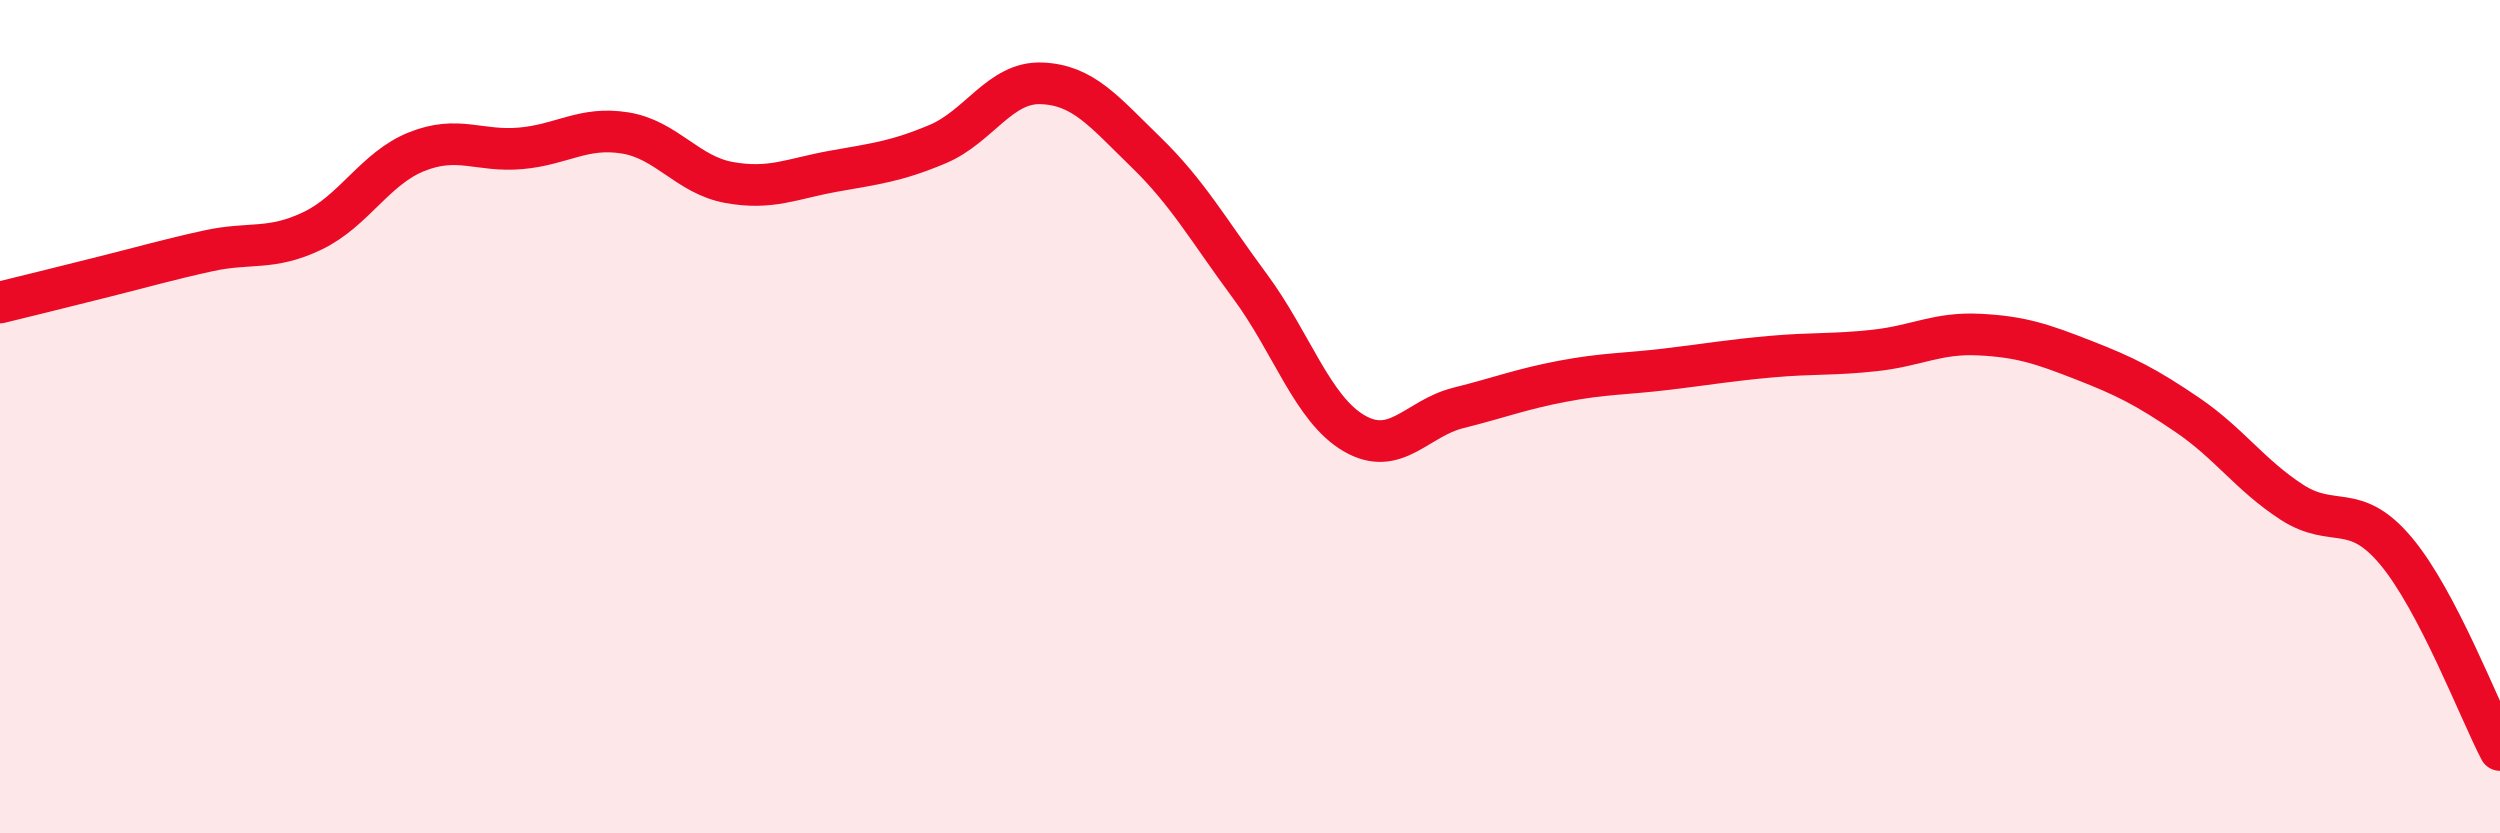 
    <svg width="60" height="20" viewBox="0 0 60 20" xmlns="http://www.w3.org/2000/svg">
      <path
        d="M 0,7.26 C 0.5,7.14 1.5,6.89 2.5,6.64 C 3.5,6.39 4,6.24 5,6.02 C 6,5.8 6.5,6.02 7.5,5.54 C 8.5,5.06 9,4.04 10,3.64 C 11,3.24 11.5,3.65 12.5,3.56 C 13.5,3.47 14,3.03 15,3.19 C 16,3.35 16.5,4.2 17.5,4.38 C 18.5,4.56 19,4.29 20,4.11 C 21,3.93 21.5,3.88 22.5,3.46 C 23.5,3.04 24,1.96 25,2 C 26,2.04 26.5,2.68 27.5,3.65 C 28.5,4.62 29,5.52 30,6.87 C 31,8.22 31.5,9.82 32.5,10.4 C 33.5,10.98 34,10.04 35,9.79 C 36,9.54 36.5,9.34 37.5,9.15 C 38.5,8.96 39,8.98 40,8.86 C 41,8.74 41.5,8.65 42.5,8.56 C 43.5,8.47 44,8.52 45,8.41 C 46,8.3 46.5,7.98 47.5,8.03 C 48.5,8.08 49,8.25 50,8.64 C 51,9.03 51.5,9.28 52.5,9.96 C 53.5,10.64 54,11.4 55,12.05 C 56,12.7 56.5,12.03 57.5,13.22 C 58.5,14.41 59.5,17.04 60,18L60 20L0 20Z"
        fill="#EB0A25"
        opacity="0.1"
        stroke-linecap="round"
        stroke-linejoin="round"
      />
      <path
        d="M 0,7.26 C 0.5,7.14 1.5,6.89 2.5,6.64 C 3.5,6.39 4,6.24 5,6.02 C 6,5.8 6.5,6.02 7.5,5.54 C 8.5,5.06 9,4.04 10,3.64 C 11,3.24 11.5,3.65 12.5,3.56 C 13.5,3.47 14,3.03 15,3.19 C 16,3.35 16.5,4.2 17.5,4.38 C 18.5,4.56 19,4.29 20,4.11 C 21,3.93 21.5,3.88 22.5,3.46 C 23.5,3.04 24,1.96 25,2 C 26,2.04 26.5,2.68 27.5,3.65 C 28.5,4.62 29,5.52 30,6.87 C 31,8.22 31.5,9.82 32.5,10.4 C 33.5,10.98 34,10.04 35,9.79 C 36,9.54 36.5,9.34 37.5,9.15 C 38.5,8.96 39,8.98 40,8.86 C 41,8.74 41.5,8.65 42.5,8.56 C 43.5,8.47 44,8.52 45,8.41 C 46,8.3 46.5,7.98 47.5,8.03 C 48.5,8.08 49,8.25 50,8.64 C 51,9.03 51.5,9.28 52.5,9.96 C 53.5,10.64 54,11.4 55,12.05 C 56,12.7 56.5,12.03 57.5,13.22 C 58.5,14.41 59.5,17.04 60,18"
        stroke="#EB0A25"
        stroke-width="1"
        fill="none"
        stroke-linecap="round"
        stroke-linejoin="round"
      />
    </svg>
  